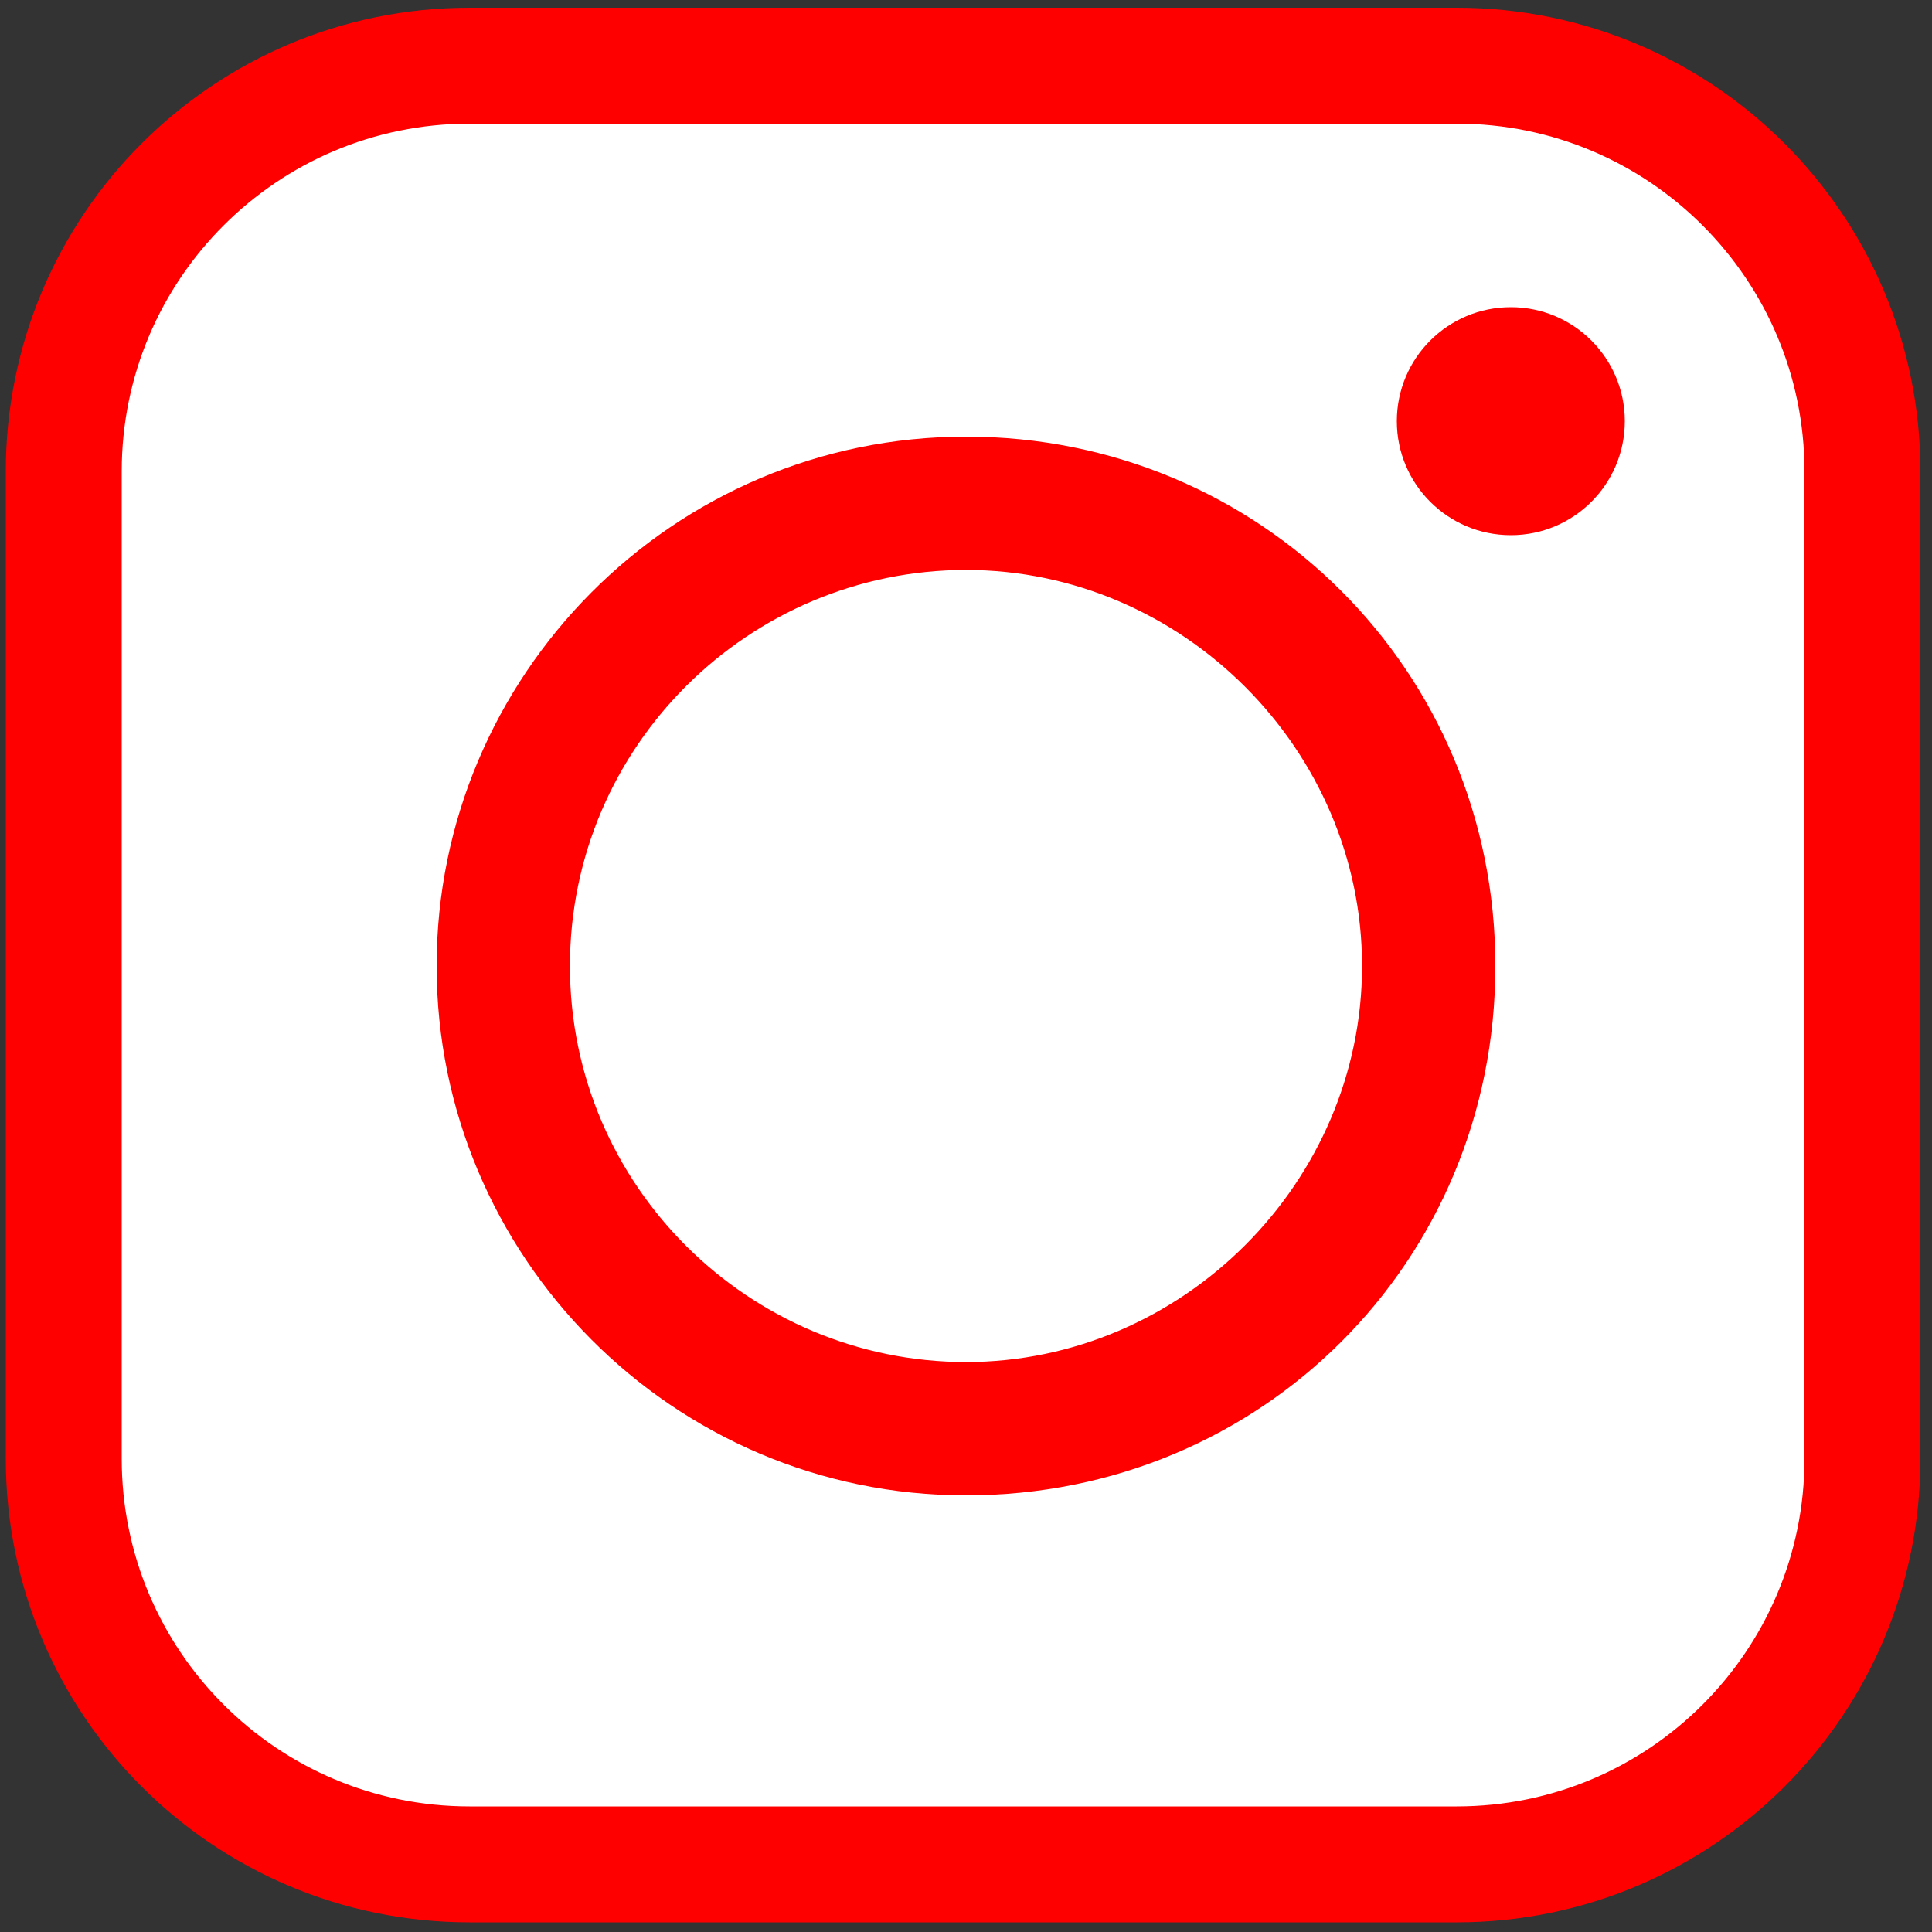 <?xml version="1.0" encoding="utf-8"?>
<!-- Generator: Adobe Illustrator 27.0.1, SVG Export Plug-In . SVG Version: 6.00 Build 0)  -->
<svg version="1.1" id="Layer_1" xmlns="http://www.w3.org/2000/svg" xmlns:xlink="http://www.w3.org/1999/xlink" x="0px" y="0px"
	 viewBox="0 0 100 100" style="enable-background:new 0 0 100 100;" xml:space="preserve">
<rect x="0" y="0" width="100" height="100" fill="#333333" stroke="none"/>
<style type="text/css">
	.st0{fill:#FFFFFF;stroke:#FF0000;stroke-width:6;stroke-miterlimit:10;}
	.st1{fill:#FF0000;}
</style>
<g>
	<path class="st0" d="M24.3,96.5c-11.6,0-21-9.4-21-21V24.4c0-11.6,9.4-21,21-21h51.1c11.6,0,21,9.4,21,21v51.1c0,11.6-9.4,21-21,21
		H24.3z"/>
</g>
<path class="st1" d="M50,77.4C34.8,77.4,22.6,65,22.6,50S34.8,22.6,50,22.6S77.4,34.7,77.4,50S65.3,77.4,50,77.4z M50,29.5
	c-11.2,0-20.5,9.1-20.5,20.5S38.8,70.5,50,70.5S70.5,61.2,70.5,50S61.2,29.5,50,29.5z"/>
<circle class="st1" cx="78.2" cy="21.8" r="5.9"/>
</svg>
